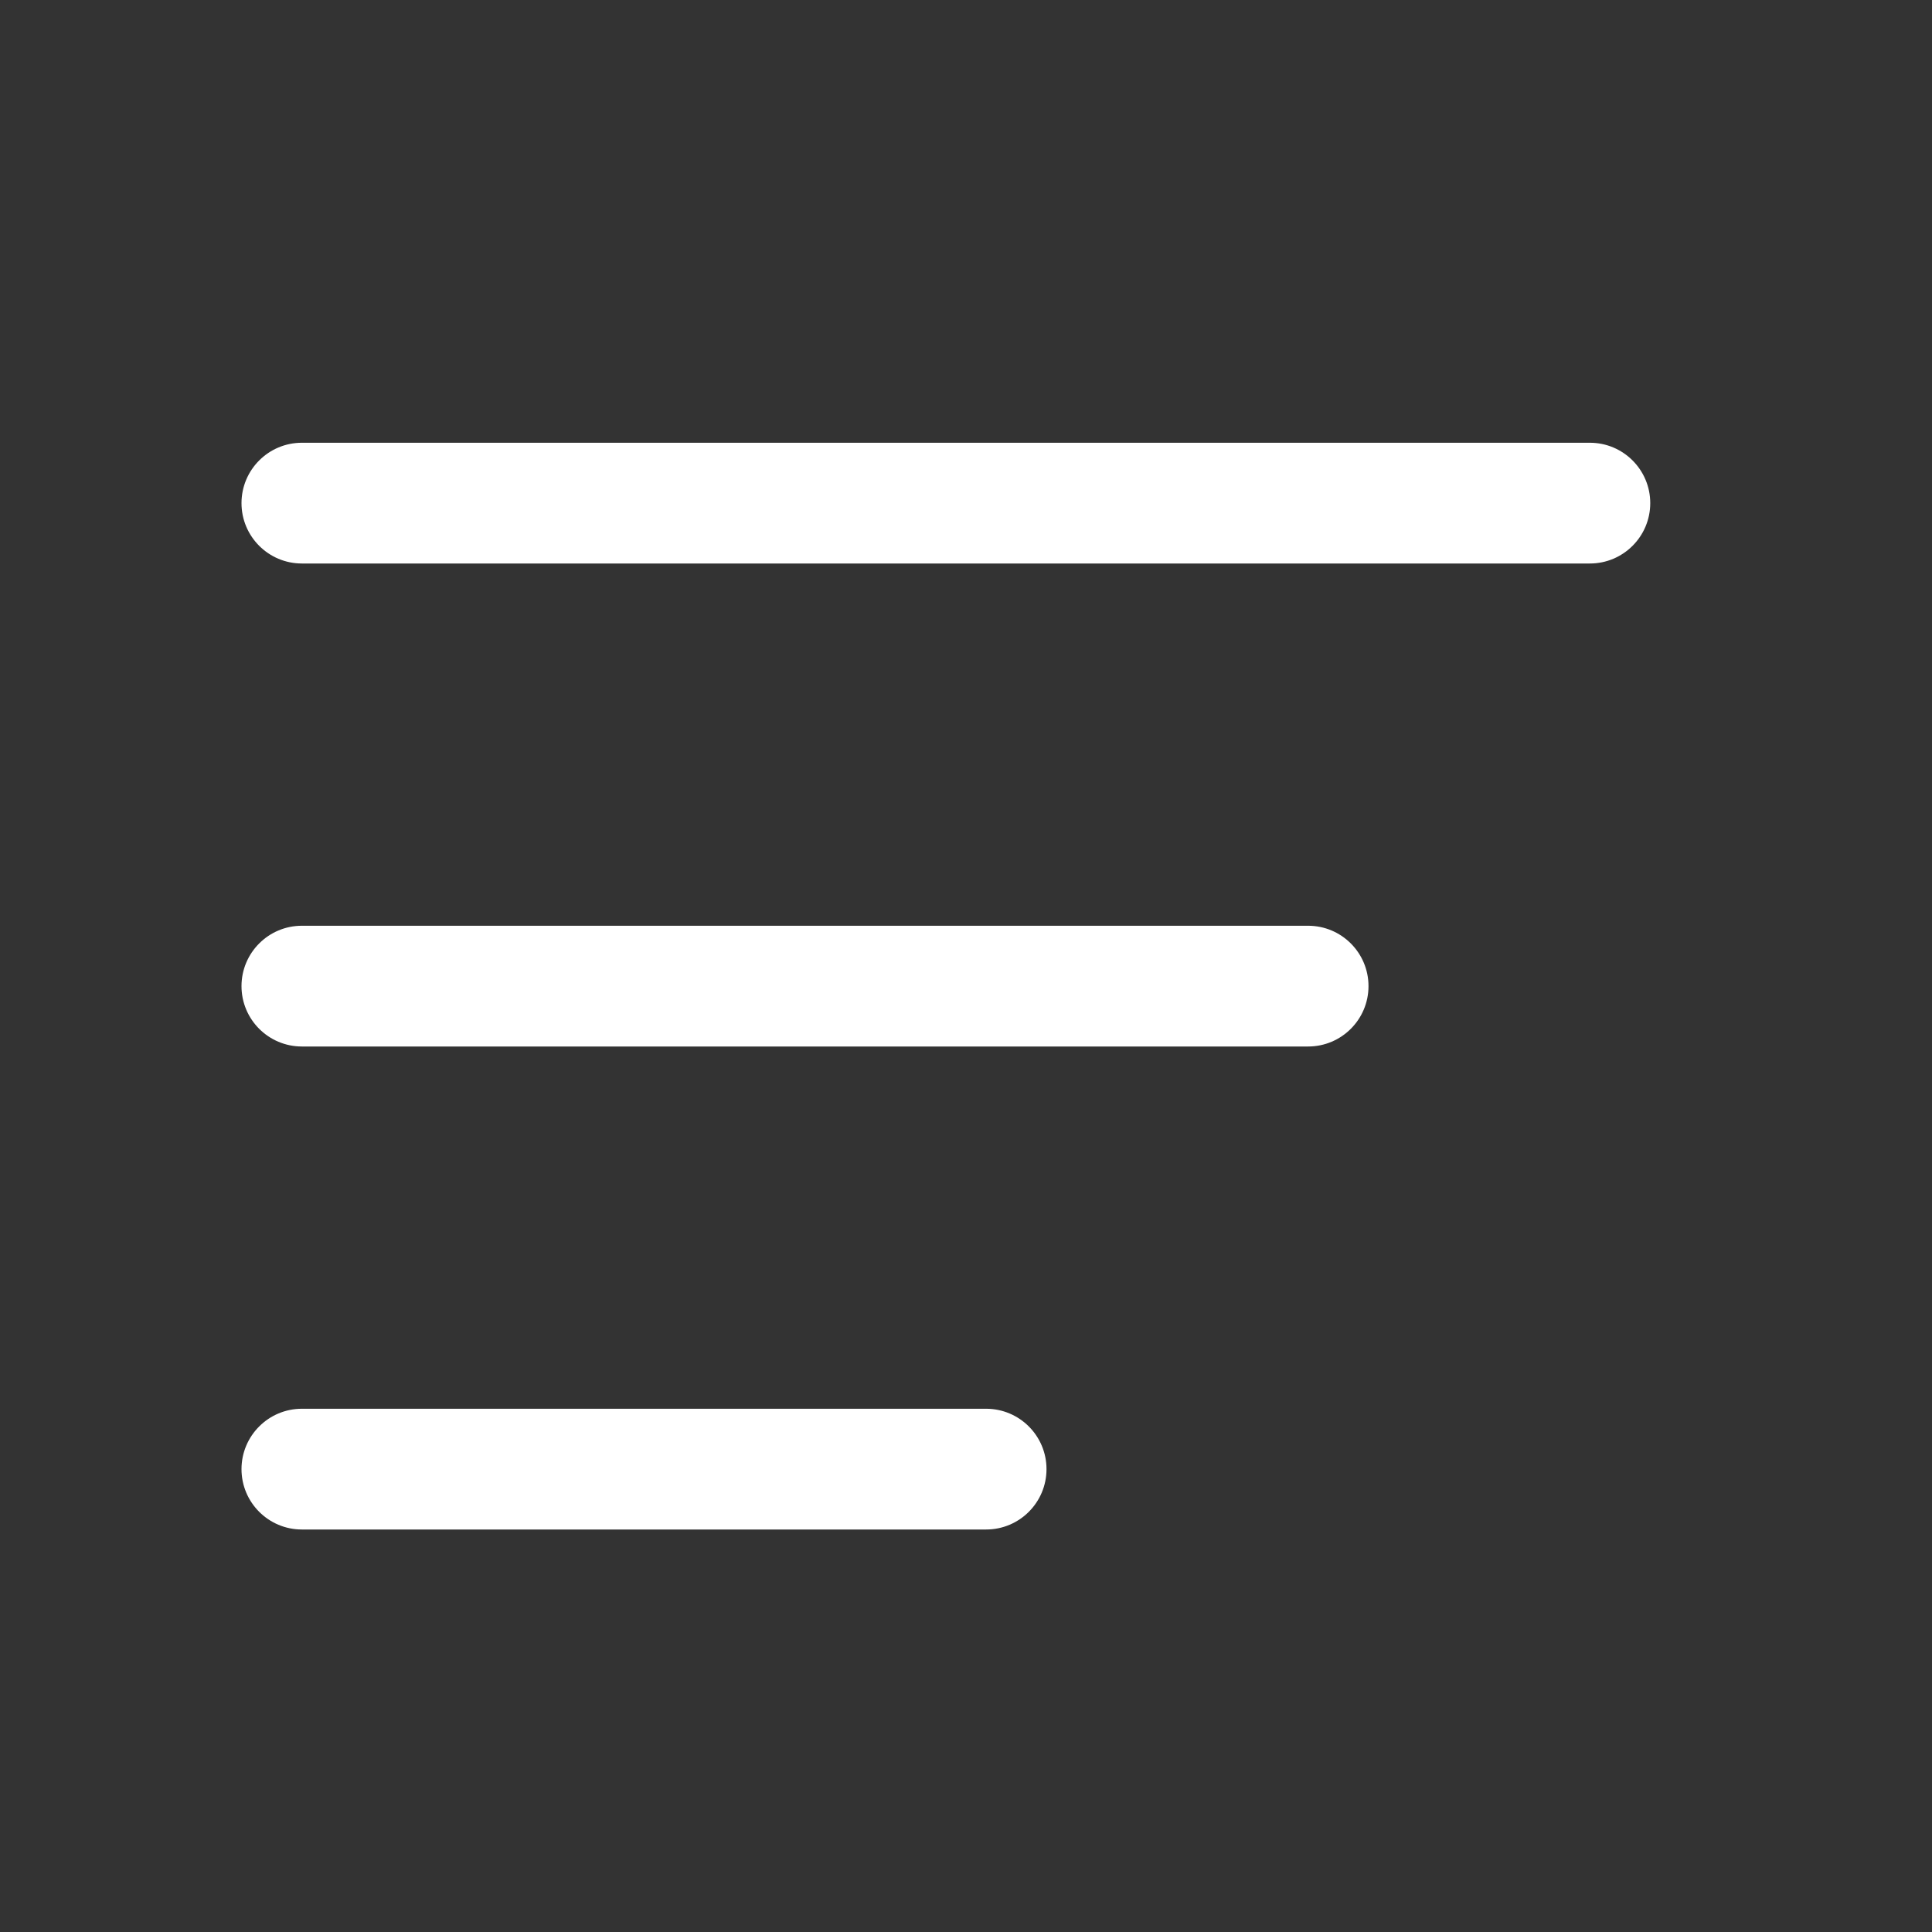 <svg width="24" height="24" viewBox="0 0 24 24" fill="none" xmlns="http://www.w3.org/2000/svg">
<rect x="0" y="0" width="24" height="24" fill="#333333" stroke="none"/>
<path fill-rule="evenodd" clip-rule="evenodd" d="M3.75 5.5C3.336 5.5 3 5.836 3 6.25C3 6.664 3.336 7 3.75 7H19.75C20.164 7 20.5 6.664 20.5 6.25C20.5 5.836 20.164 5.5 19.75 5.5H3.75ZM3.75 11.5C3.336 11.5 3 11.836 3 12.25C3 12.664 3.336 13 3.75 13H16.25C16.664 13 17 12.664 17 12.25C17 11.836 16.664 11.5 16.25 11.5H3.75ZM3.75 17.5C3.336 17.5 3 17.836 3 18.25C3 18.664 3.336 19 3.75 19H12.25C12.664 19 13 18.664 13 18.25C13 17.836 12.664 17.5 12.25 17.5H3.75Z" fill="white"/>
</svg>
